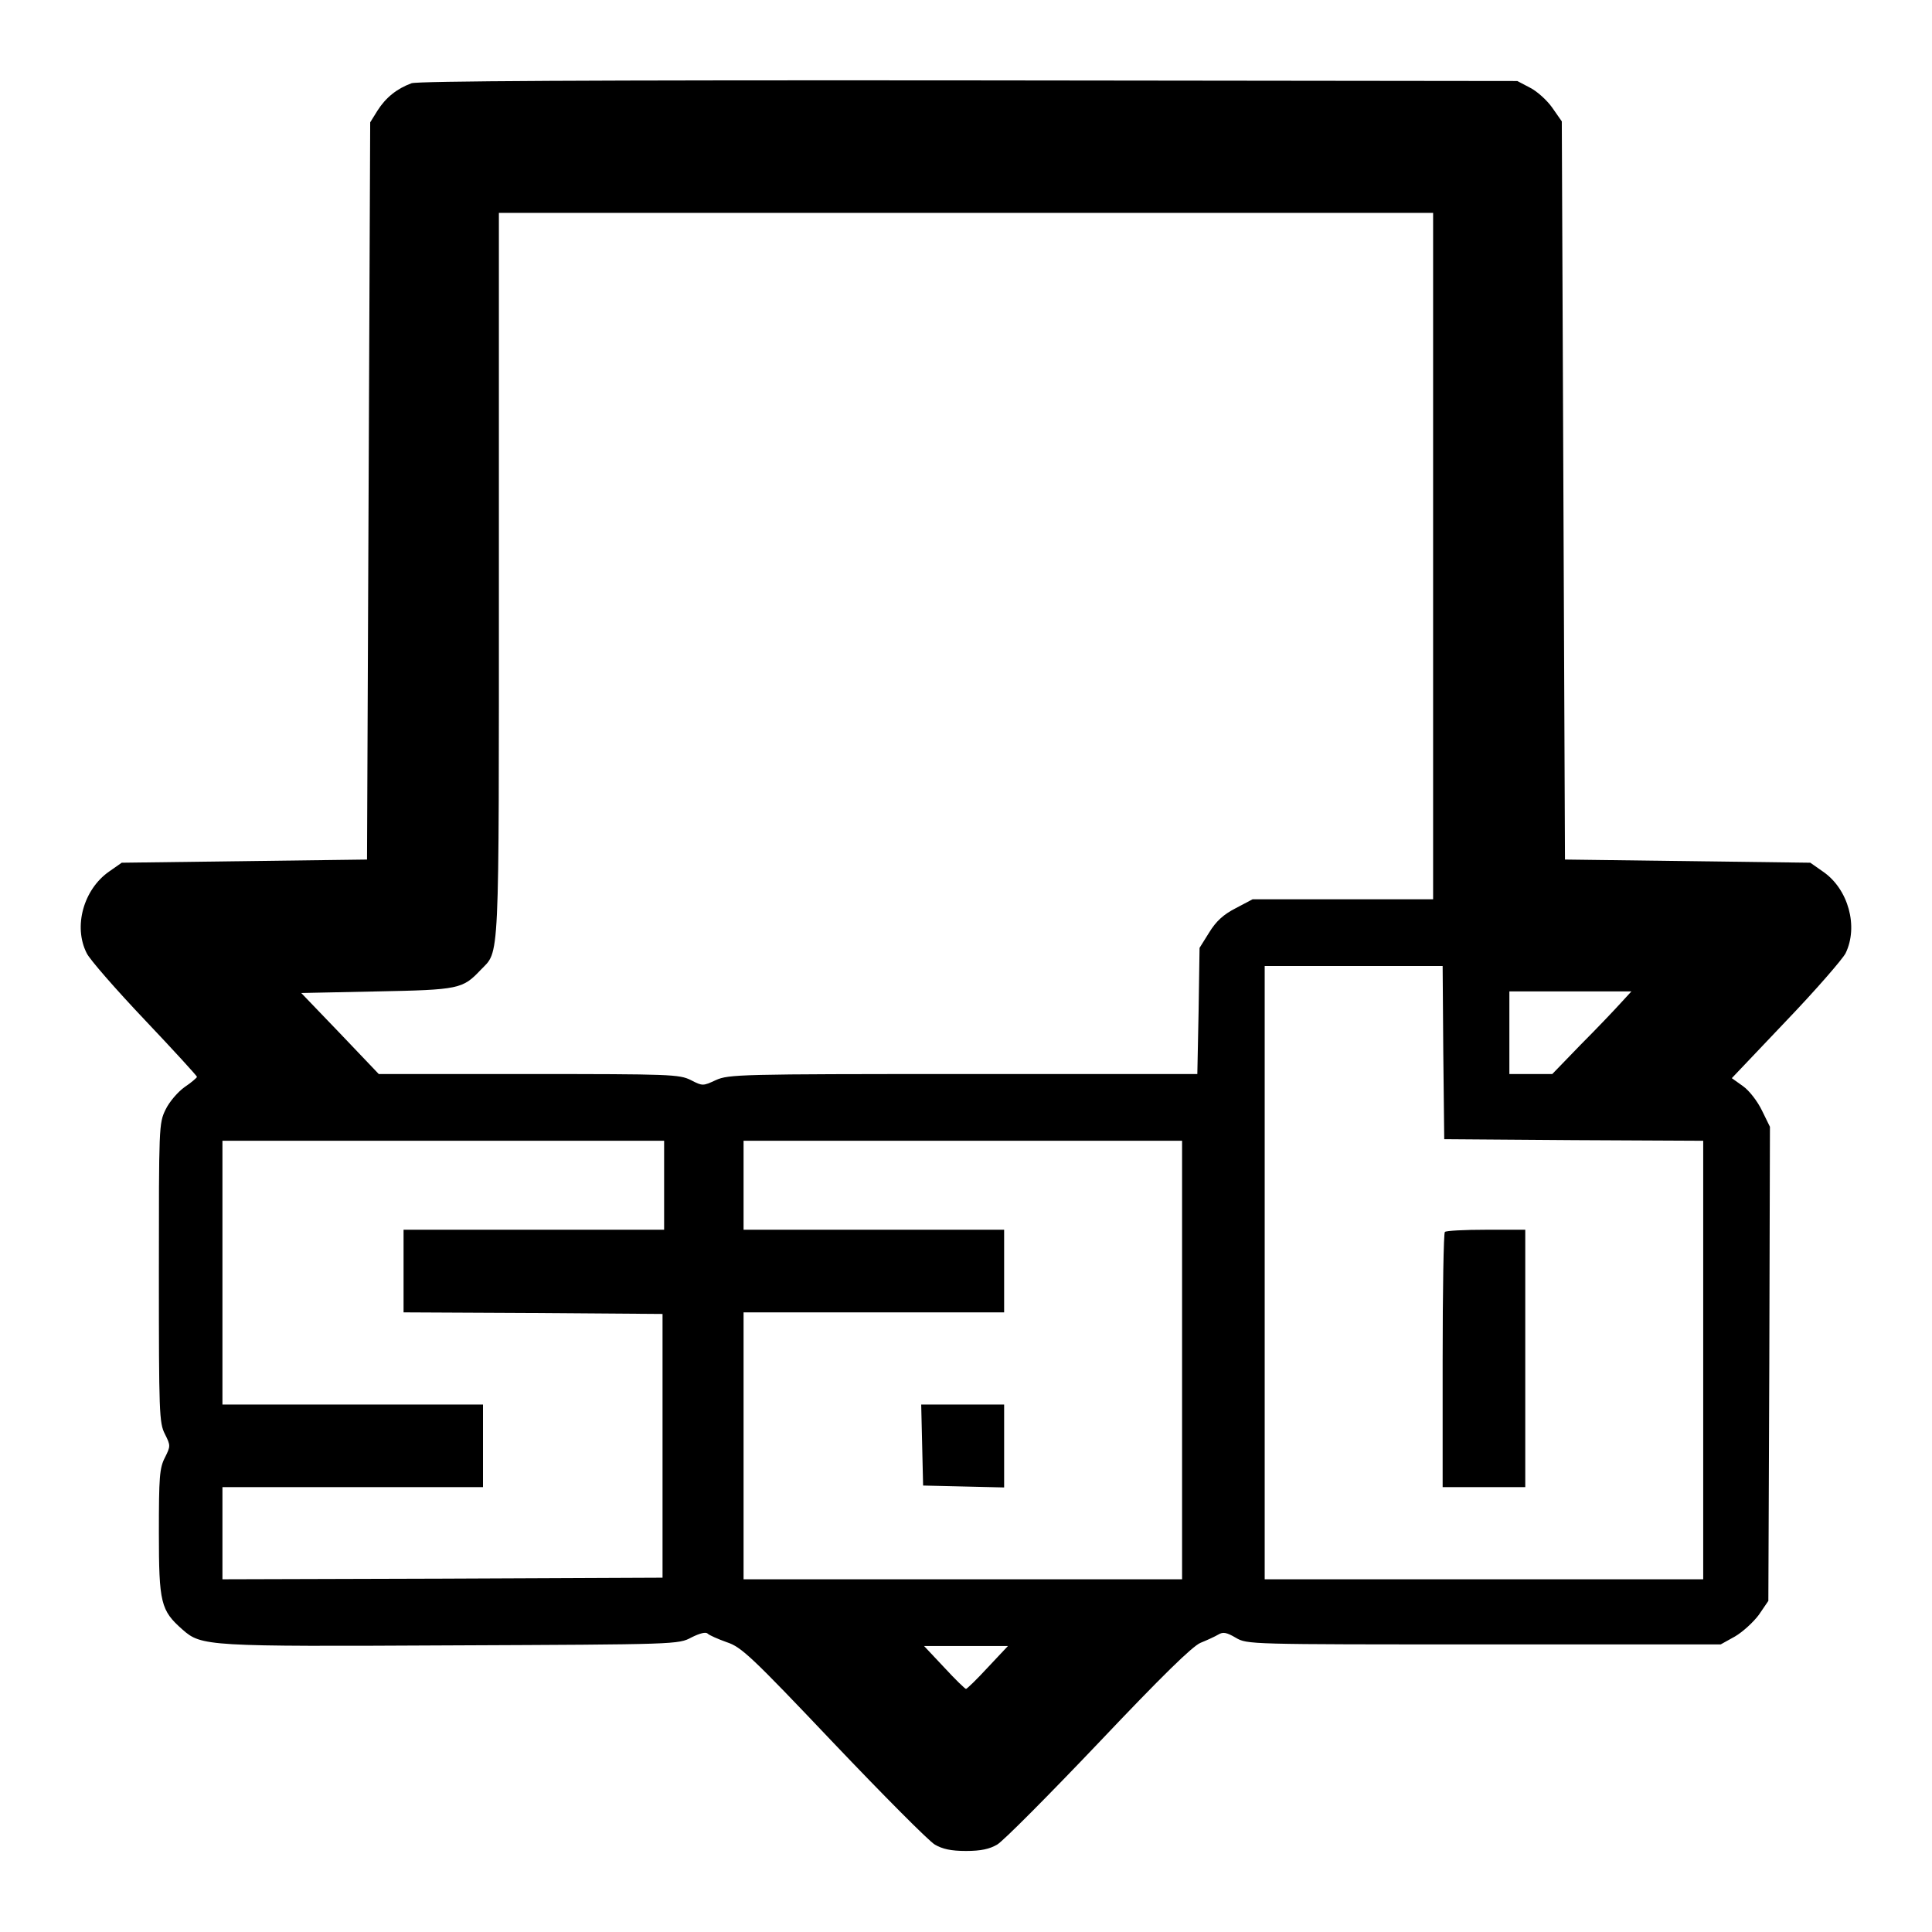 <?xml version="1.0" standalone="no"?>
<!DOCTYPE svg PUBLIC "-//W3C//DTD SVG 20010904//EN"
 "http://www.w3.org/TR/2001/REC-SVG-20010904/DTD/svg10.dtd">
<svg version="1.0" xmlns="http://www.w3.org/2000/svg"
 width="608pt" height="608pt" viewBox="0 0 608 608"
 preserveAspectRatio="xMidYMid meet">
<g transform="translate(0,608) scale(0.1,-0.1)"
fill="#000000" stroke="none">
<path d="M1295 5818 c-46 -17 -81 -45 -107 -86 l-23 -37 -5 -1160 -5 -1160
-386 -5 -386 -5 -40 -28 c-80 -56 -113 -173 -70 -257 9 -19 91 -113 182 -209
91 -96 165 -177 165 -180 -1 -3 -18 -18 -39 -32 -21 -15 -48 -46 -60 -71 -21
-43 -21 -54 -21 -514 0 -441 1 -472 19 -507 18 -36 18 -38 0 -74 -17 -33 -19
-61 -19 -236 0 -222 6 -245 74 -305 60 -53 76 -54 851 -50 706 3 710 3 751 25
26 13 45 18 51 12 5 -5 32 -17 60 -27 46 -15 77 -44 336 -317 157 -165 300
-309 319 -320 24 -14 51 -20 98 -20 47 0 74 6 98 20 19 11 162 155 319 320
200 211 295 304 321 315 20 8 46 20 56 26 15 9 26 7 55 -10 36 -21 39 -21 781
-21 l745 0 45 25 c24 14 58 45 75 68 l30 44 3 746 2 746 -25 51 c-14 29 -40
63 -60 77 l-35 25 170 179 c94 98 178 195 188 214 41 84 9 202 -71 257 l-40
28 -386 5 -386 5 -5 1162 -5 1161 -30 43 c-16 23 -48 52 -70 63 l-40 21 -1725
2 c-1202 1 -1734 -2 -1755 -9z m3215 -1488 l0 -1080 -284 0 -284 0 -53 -28
c-39 -20 -62 -41 -84 -77 l-30 -48 -3 -199 -4 -198 -736 0 c-703 0 -739 -1
-779 -19 -41 -19 -42 -19 -79 0 -36 18 -64 19 -510 19 l-472 0 -122 128 -122
127 239 5 c258 5 269 8 325 67 61 64 58 -6 58 1243 l0 1140 1470 0 1470 0 0
-1080z m32 -1562 l3 -273 408 -3 407 -2 0 -690 0 -690 -690 0 -690 0 0 965 0
965 280 0 280 0 2 -272z m558 155 c-19 -21 -75 -80 -125 -130 l-90 -93 -67 0
-68 0 0 130 0 130 192 0 192 0 -34 -37z m-3010 -573 l0 -140 -410 0 -410 0 0
-130 0 -130 408 -2 407 -3 0 -415 0 -415 -692 -3 -693 -2 0 145 0 145 410 0
410 0 0 130 0 130 -410 0 -410 0 0 415 0 415 695 0 695 0 0 -140z m1630 -550
l0 -690 -690 0 -690 0 0 420 0 420 410 0 410 0 0 130 0 130 -410 0 -410 0 0
140 0 140 690 0 690 0 0 -690z m-611 -967 c-35 -38 -66 -68 -69 -68 -3 0 -34
30 -69 68 l-63 67 132 0 132 0 -63 -67z"/>
<path d="M4547 2203 c-4 -3 -7 -186 -7 -405 l0 -398 130 0 130 0 0 405 0 405
-123 0 c-68 0 -127 -3 -130 -7z"/>
<path d="M2902 1533 l3 -128 128 -3 127 -3 0 131 0 130 -130 0 -131 0 3 -127z"/>
</g>
</svg>

